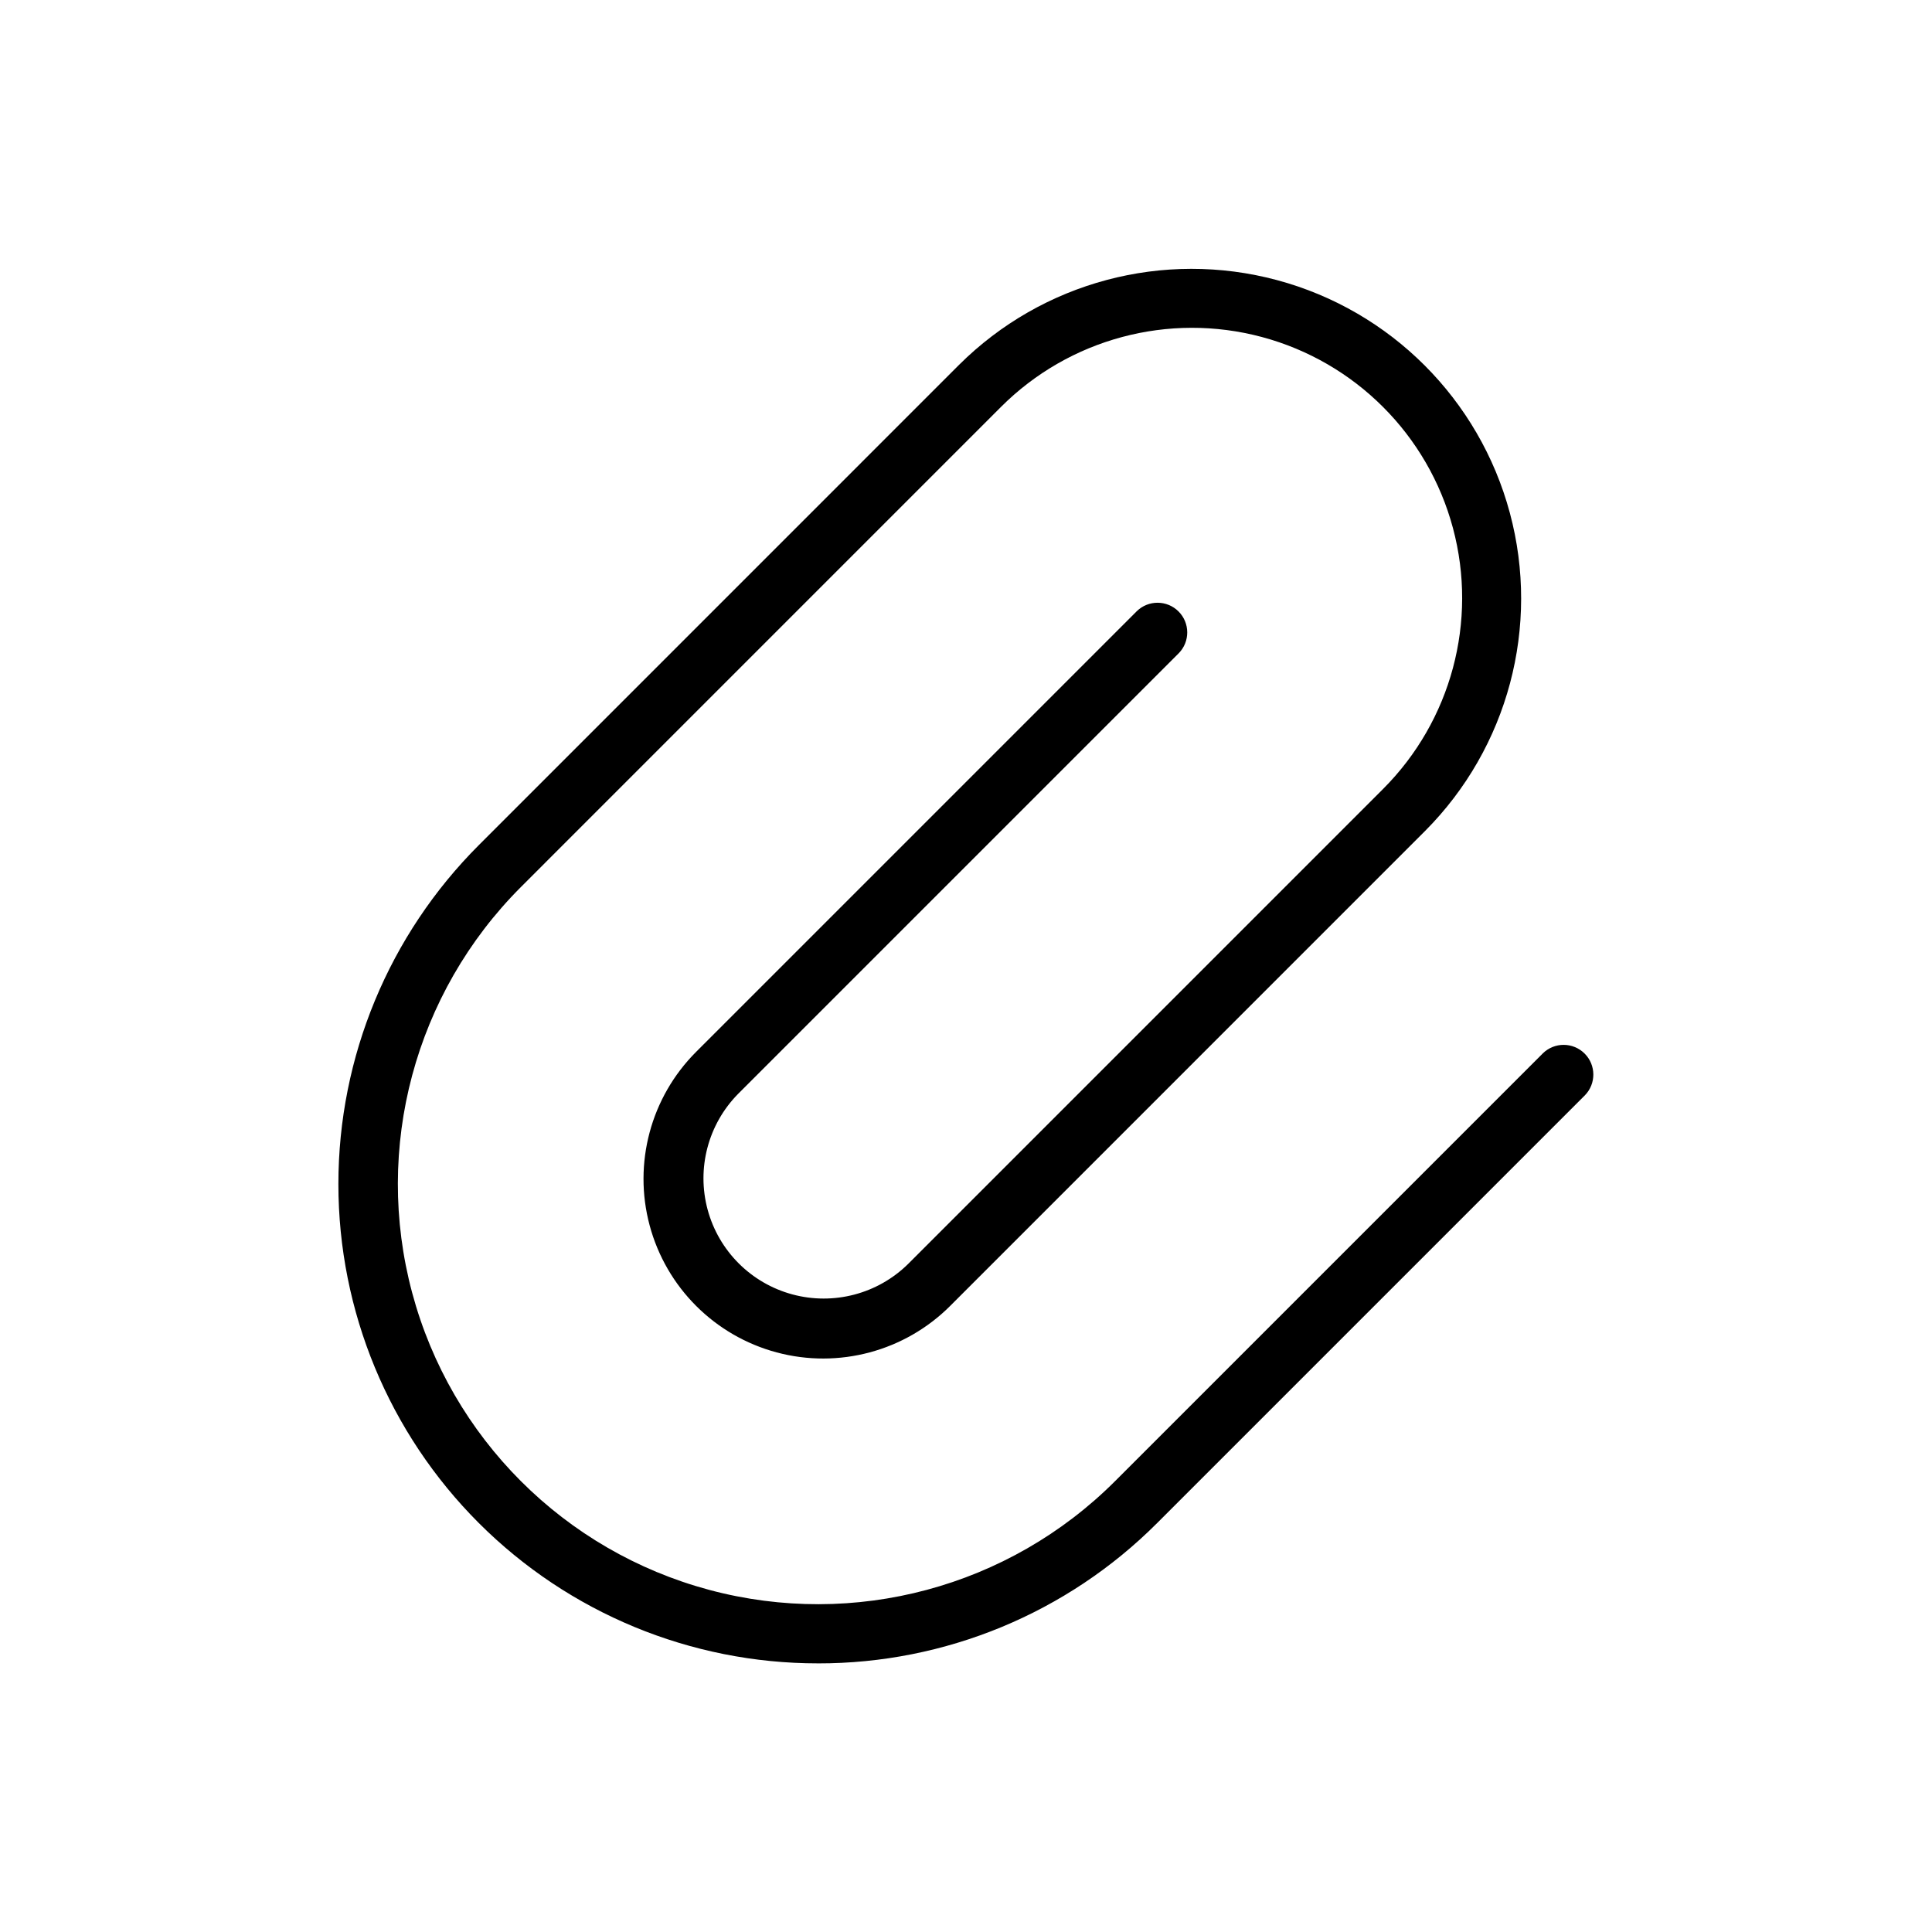 <?xml version="1.0" encoding="UTF-8"?>
<!-- The Best Svg Icon site in the world: iconSvg.co, Visit us! https://iconsvg.co -->
<svg fill="#000000" width="800px" height="800px" version="1.1" viewBox="144 144 512 512" xmlns="http://www.w3.org/2000/svg">
 <path d="m360.77 584.81c-33.703 0.02-66.031-13.355-89.867-37.18-23.84-23.824-37.23-56.145-37.227-89.848 0.004-33.699 13.398-66.02 37.242-89.84l127.22-127.23-0.004 0.004c22.078-21.996 54.203-30.562 84.301-22.48 30.098 8.086 53.609 31.594 61.691 61.691 8.086 30.098-0.48 62.227-22.477 84.301l-125.84 125.85v0.004c-12.027 12.023-29.559 16.723-45.984 12.32-16.43-4.402-29.262-17.234-33.664-33.664-4.402-16.43 0.293-33.957 12.32-45.984l116.77-116.77c3.082-3.023 8.023-2.996 11.074 0.055 3.055 3.051 3.078 7.992 0.059 11.074l-116.77 116.77c-7.961 8.07-11.039 19.758-8.082 30.699 2.957 10.941 11.504 19.488 22.445 22.445 10.941 2.957 22.633-0.117 30.699-8.078l125.84-125.85c18.09-18.086 25.152-44.449 18.531-69.156-6.621-24.707-25.918-44.008-50.625-50.629-24.707-6.617-51.07 0.445-69.156 18.531l-127.22 127.23c-28.125 28.125-39.105 69.117-28.812 107.54 10.297 38.418 40.305 68.43 78.727 78.723 38.418 10.293 79.41-0.691 107.54-28.816l113.37-113.37v-0.004c3.082-3.019 8.023-2.996 11.074 0.059 3.055 3.051 3.078 7.992 0.059 11.074l-113.37 113.37h-0.004c-23.816 23.844-56.156 37.215-89.855 37.164z"/>
</svg>